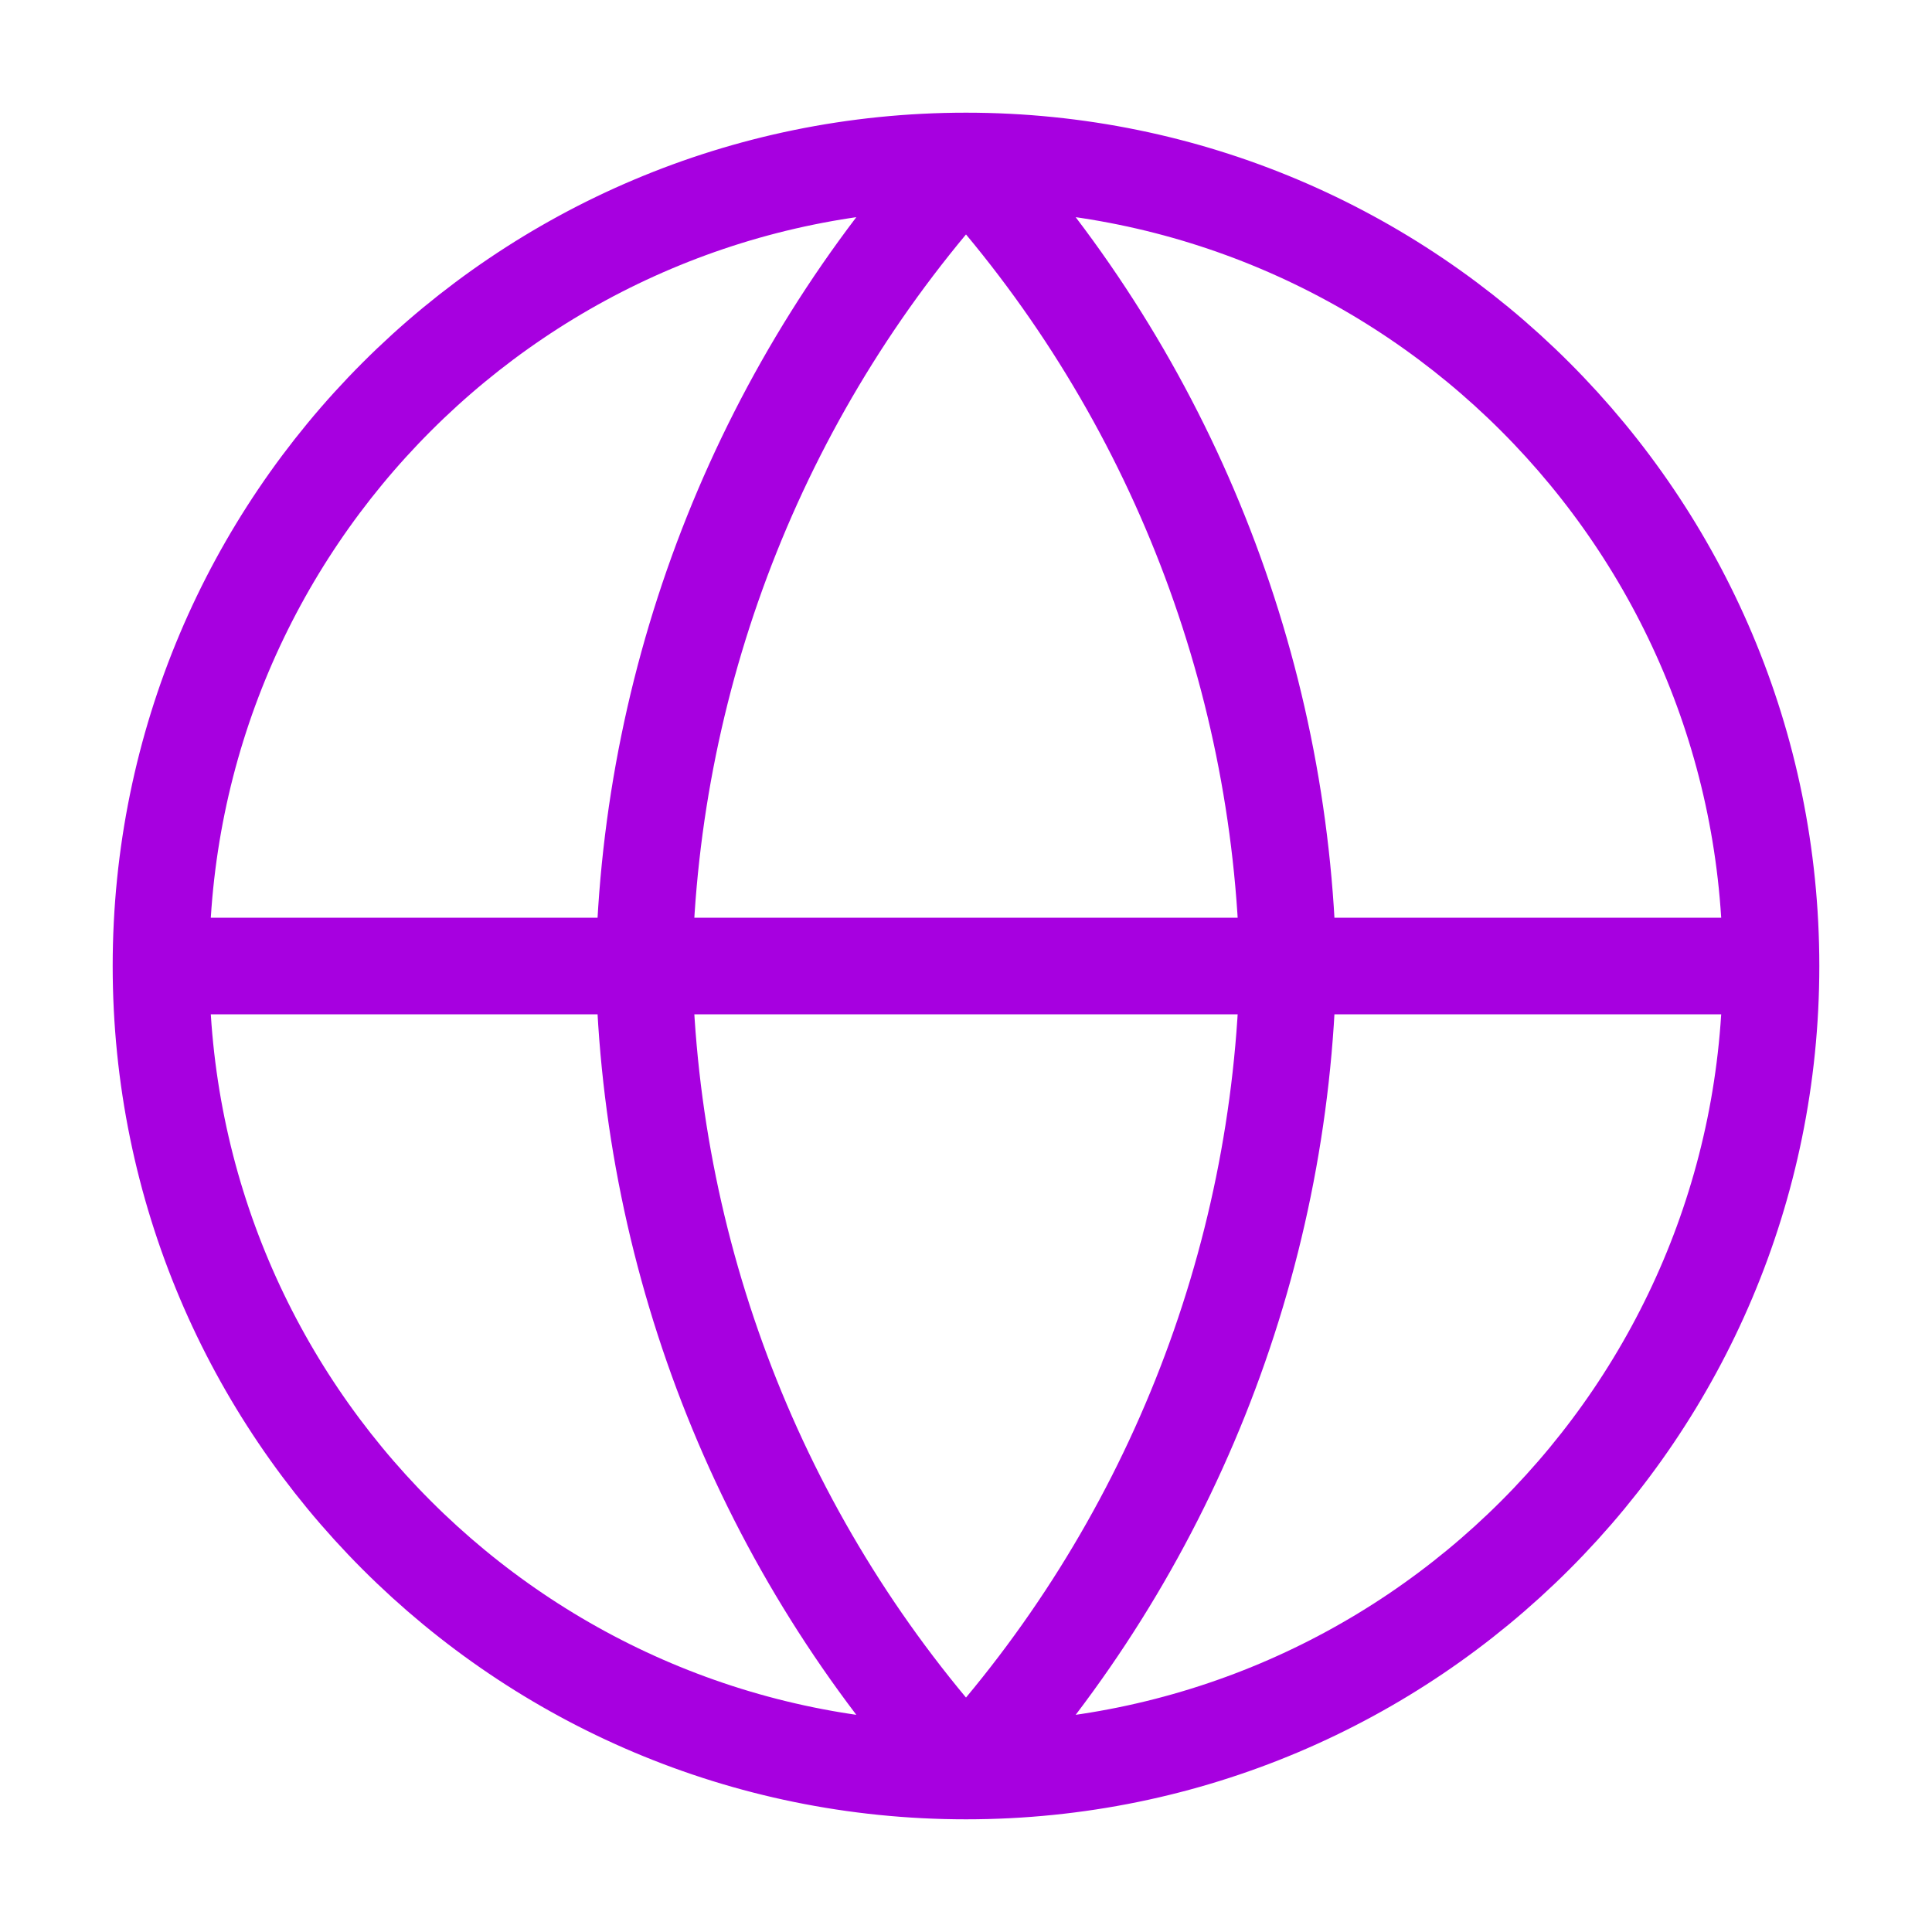 <svg width="40" height="40" viewBox="0 0 40 40" fill="none" xmlns="http://www.w3.org/2000/svg">
<path d="M36.667 20C36.667 29.205 29.205 36.667 20 36.667M36.667 20C36.667 10.795 29.205 3.333 20 3.333M36.667 20H3.333M20 36.667C10.795 36.667 3.333 29.205 3.333 20M20 36.667C24.169 32.103 26.538 26.18 26.667 20C26.538 13.82 24.169 7.897 20 3.333M20 36.667C15.831 32.103 13.462 26.18 13.333 20C13.462 13.82 15.831 7.897 20 3.333M3.333 20C3.333 10.795 10.795 3.333 20 3.333" stroke="#A700E0" stroke-width="2" stroke-linecap="round" stroke-linejoin="round"/>
</svg>
